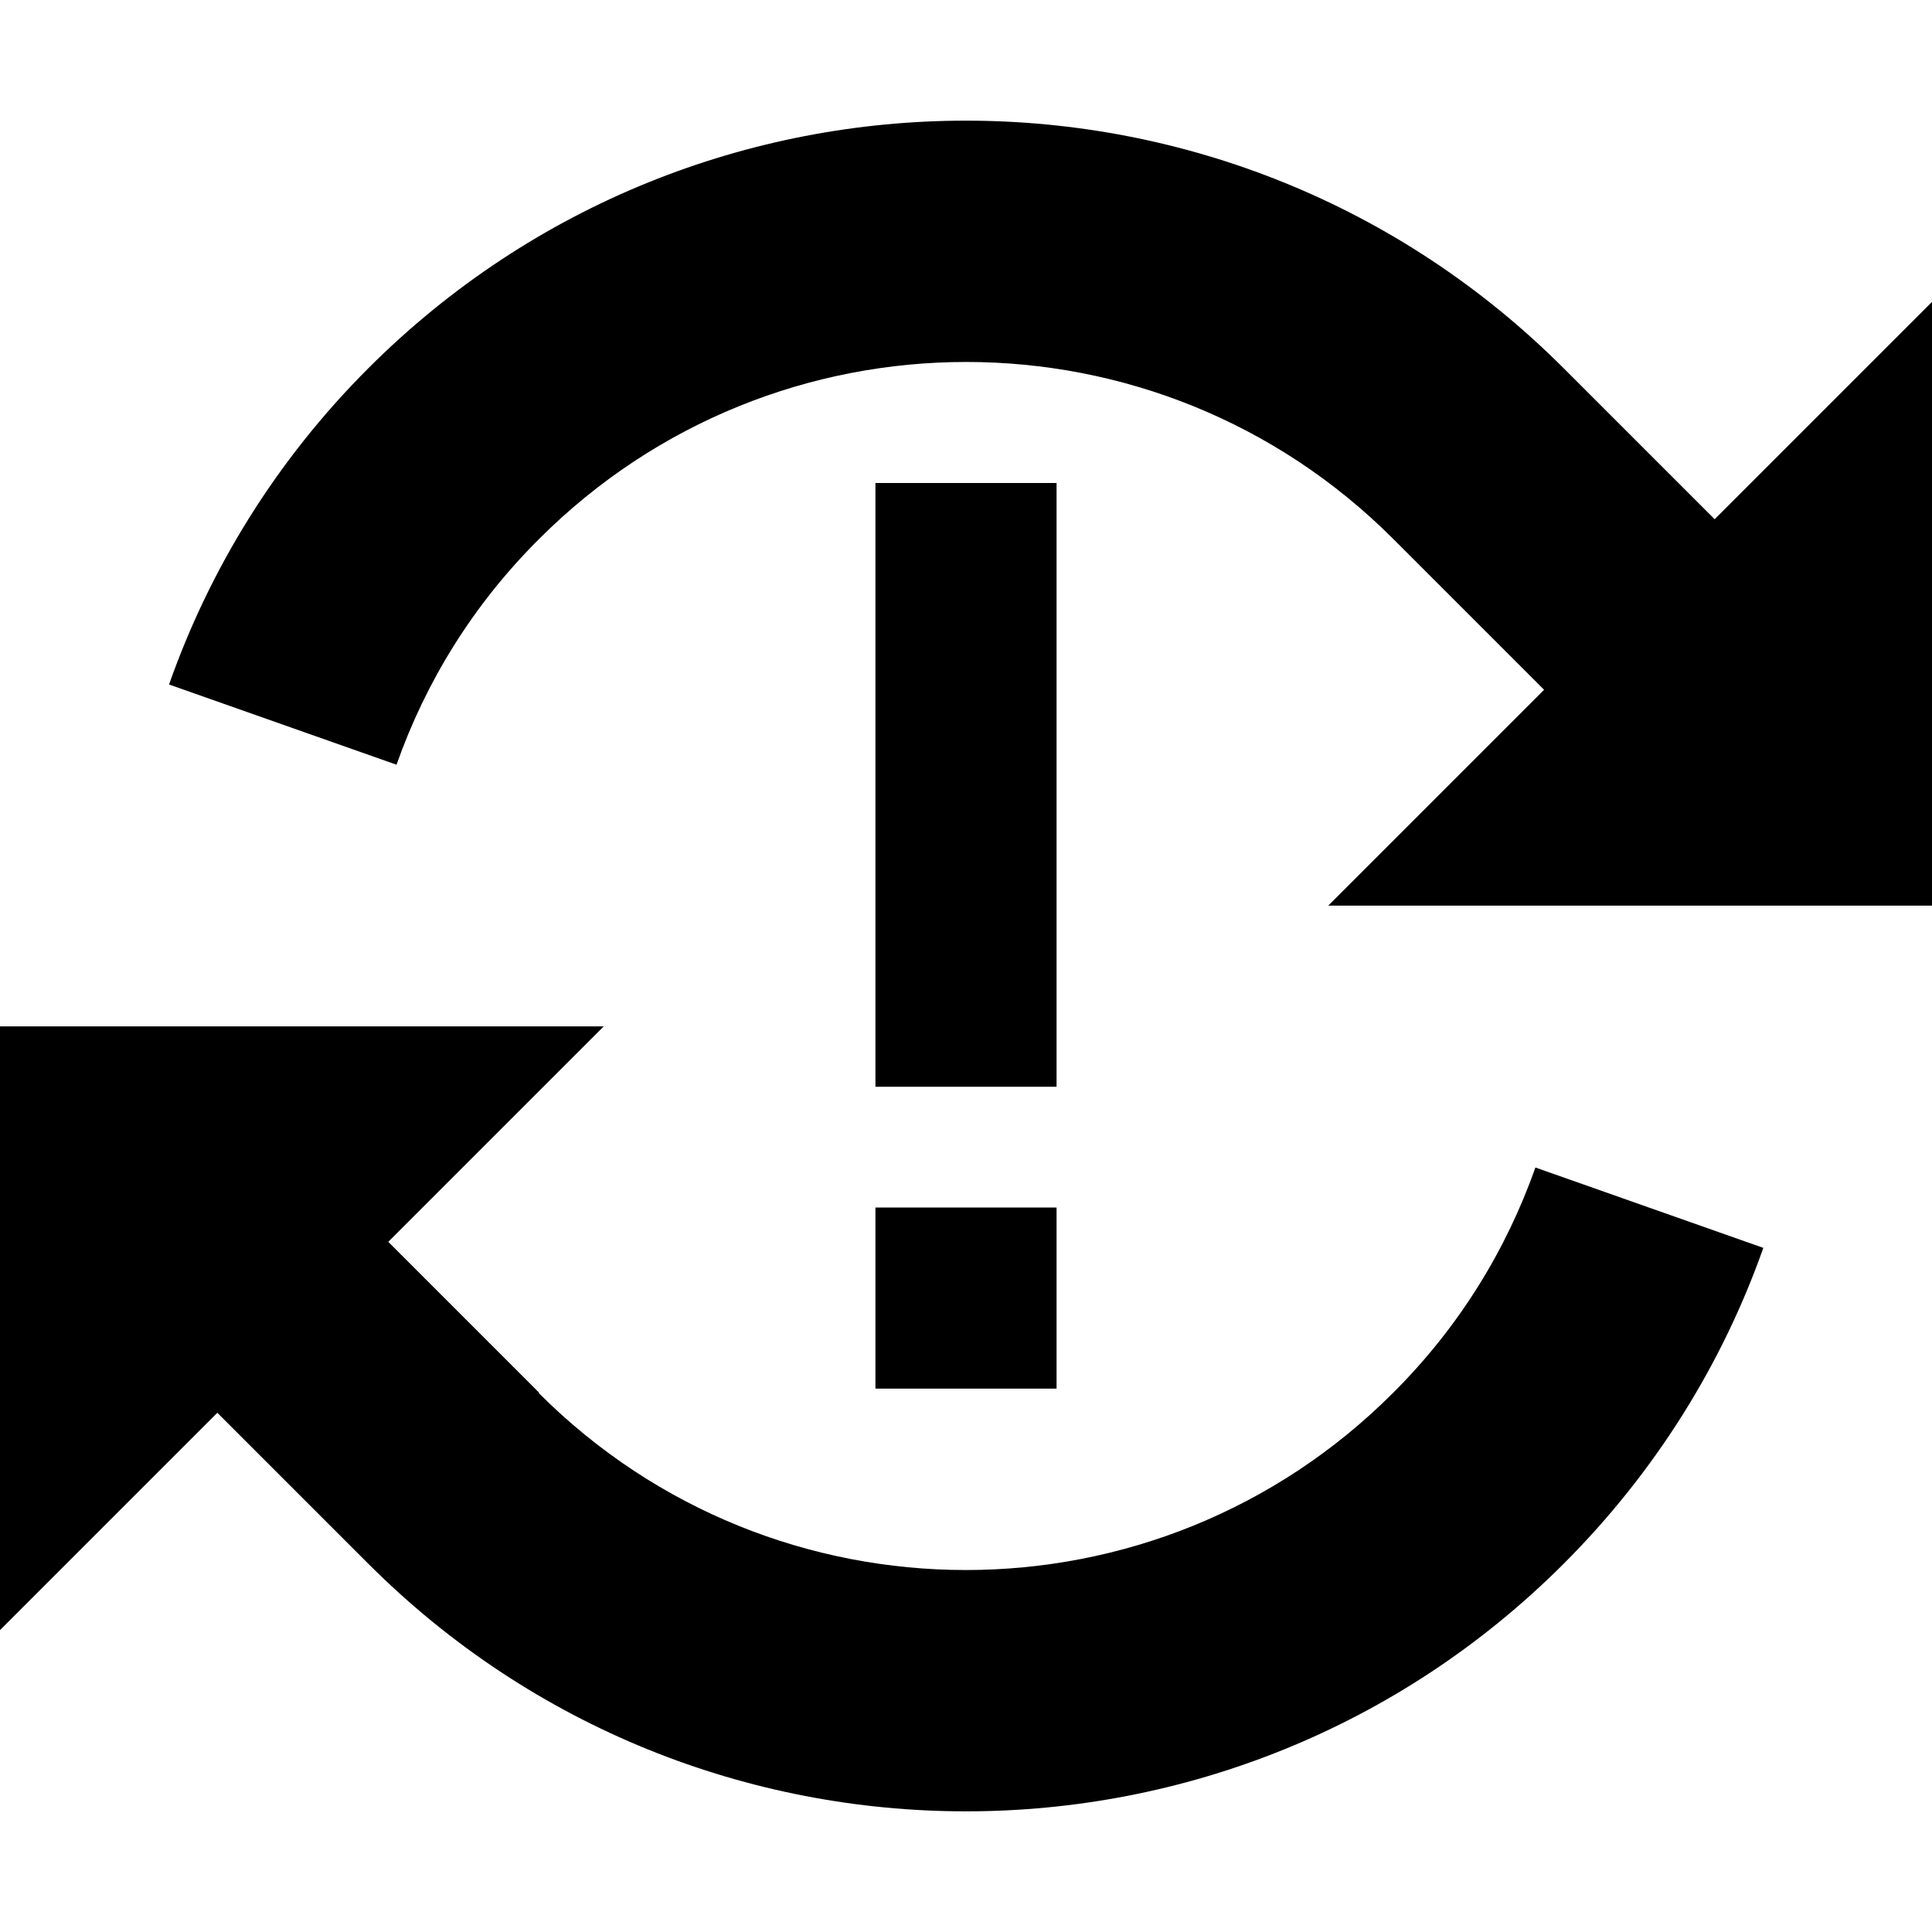 <svg xmlns="http://www.w3.org/2000/svg" viewBox="0 0 512 512"><!--! Font Awesome Pro 6.2.0 by @fontawesome - https://fontawesome.com License - https://fontawesome.com/license (Commercial License) Copyright 2022 Fonticons, Inc. --><path d="M105.1 202.6c7.7-21.8 20.2-42.3 37.8-59.8c62.5-62.5 163.8-62.5 226.3 0l40 40L352 240l160 0V80l-57.6 57.6-40-40c-87.5-87.5-229.3-87.5-316.8 0C73.2 122 55.6 150.7 44.8 181.4l60.4 21.3zm37.8 166.5l-40-40L160 272H0V432l57.6-57.6 40 40c87.5 87.5 229.3 87.5 316.8 0c24.4-24.4 42.1-53.1 52.9-83.7l-60.4-21.3c-7.7 21.8-20.2 42.3-37.8 59.8c-62.5 62.5-163.8 62.5-226.3 0zM280 128H232v24V264v24h48V264 152 128zM232 320v48h48V320H232z"/></svg>